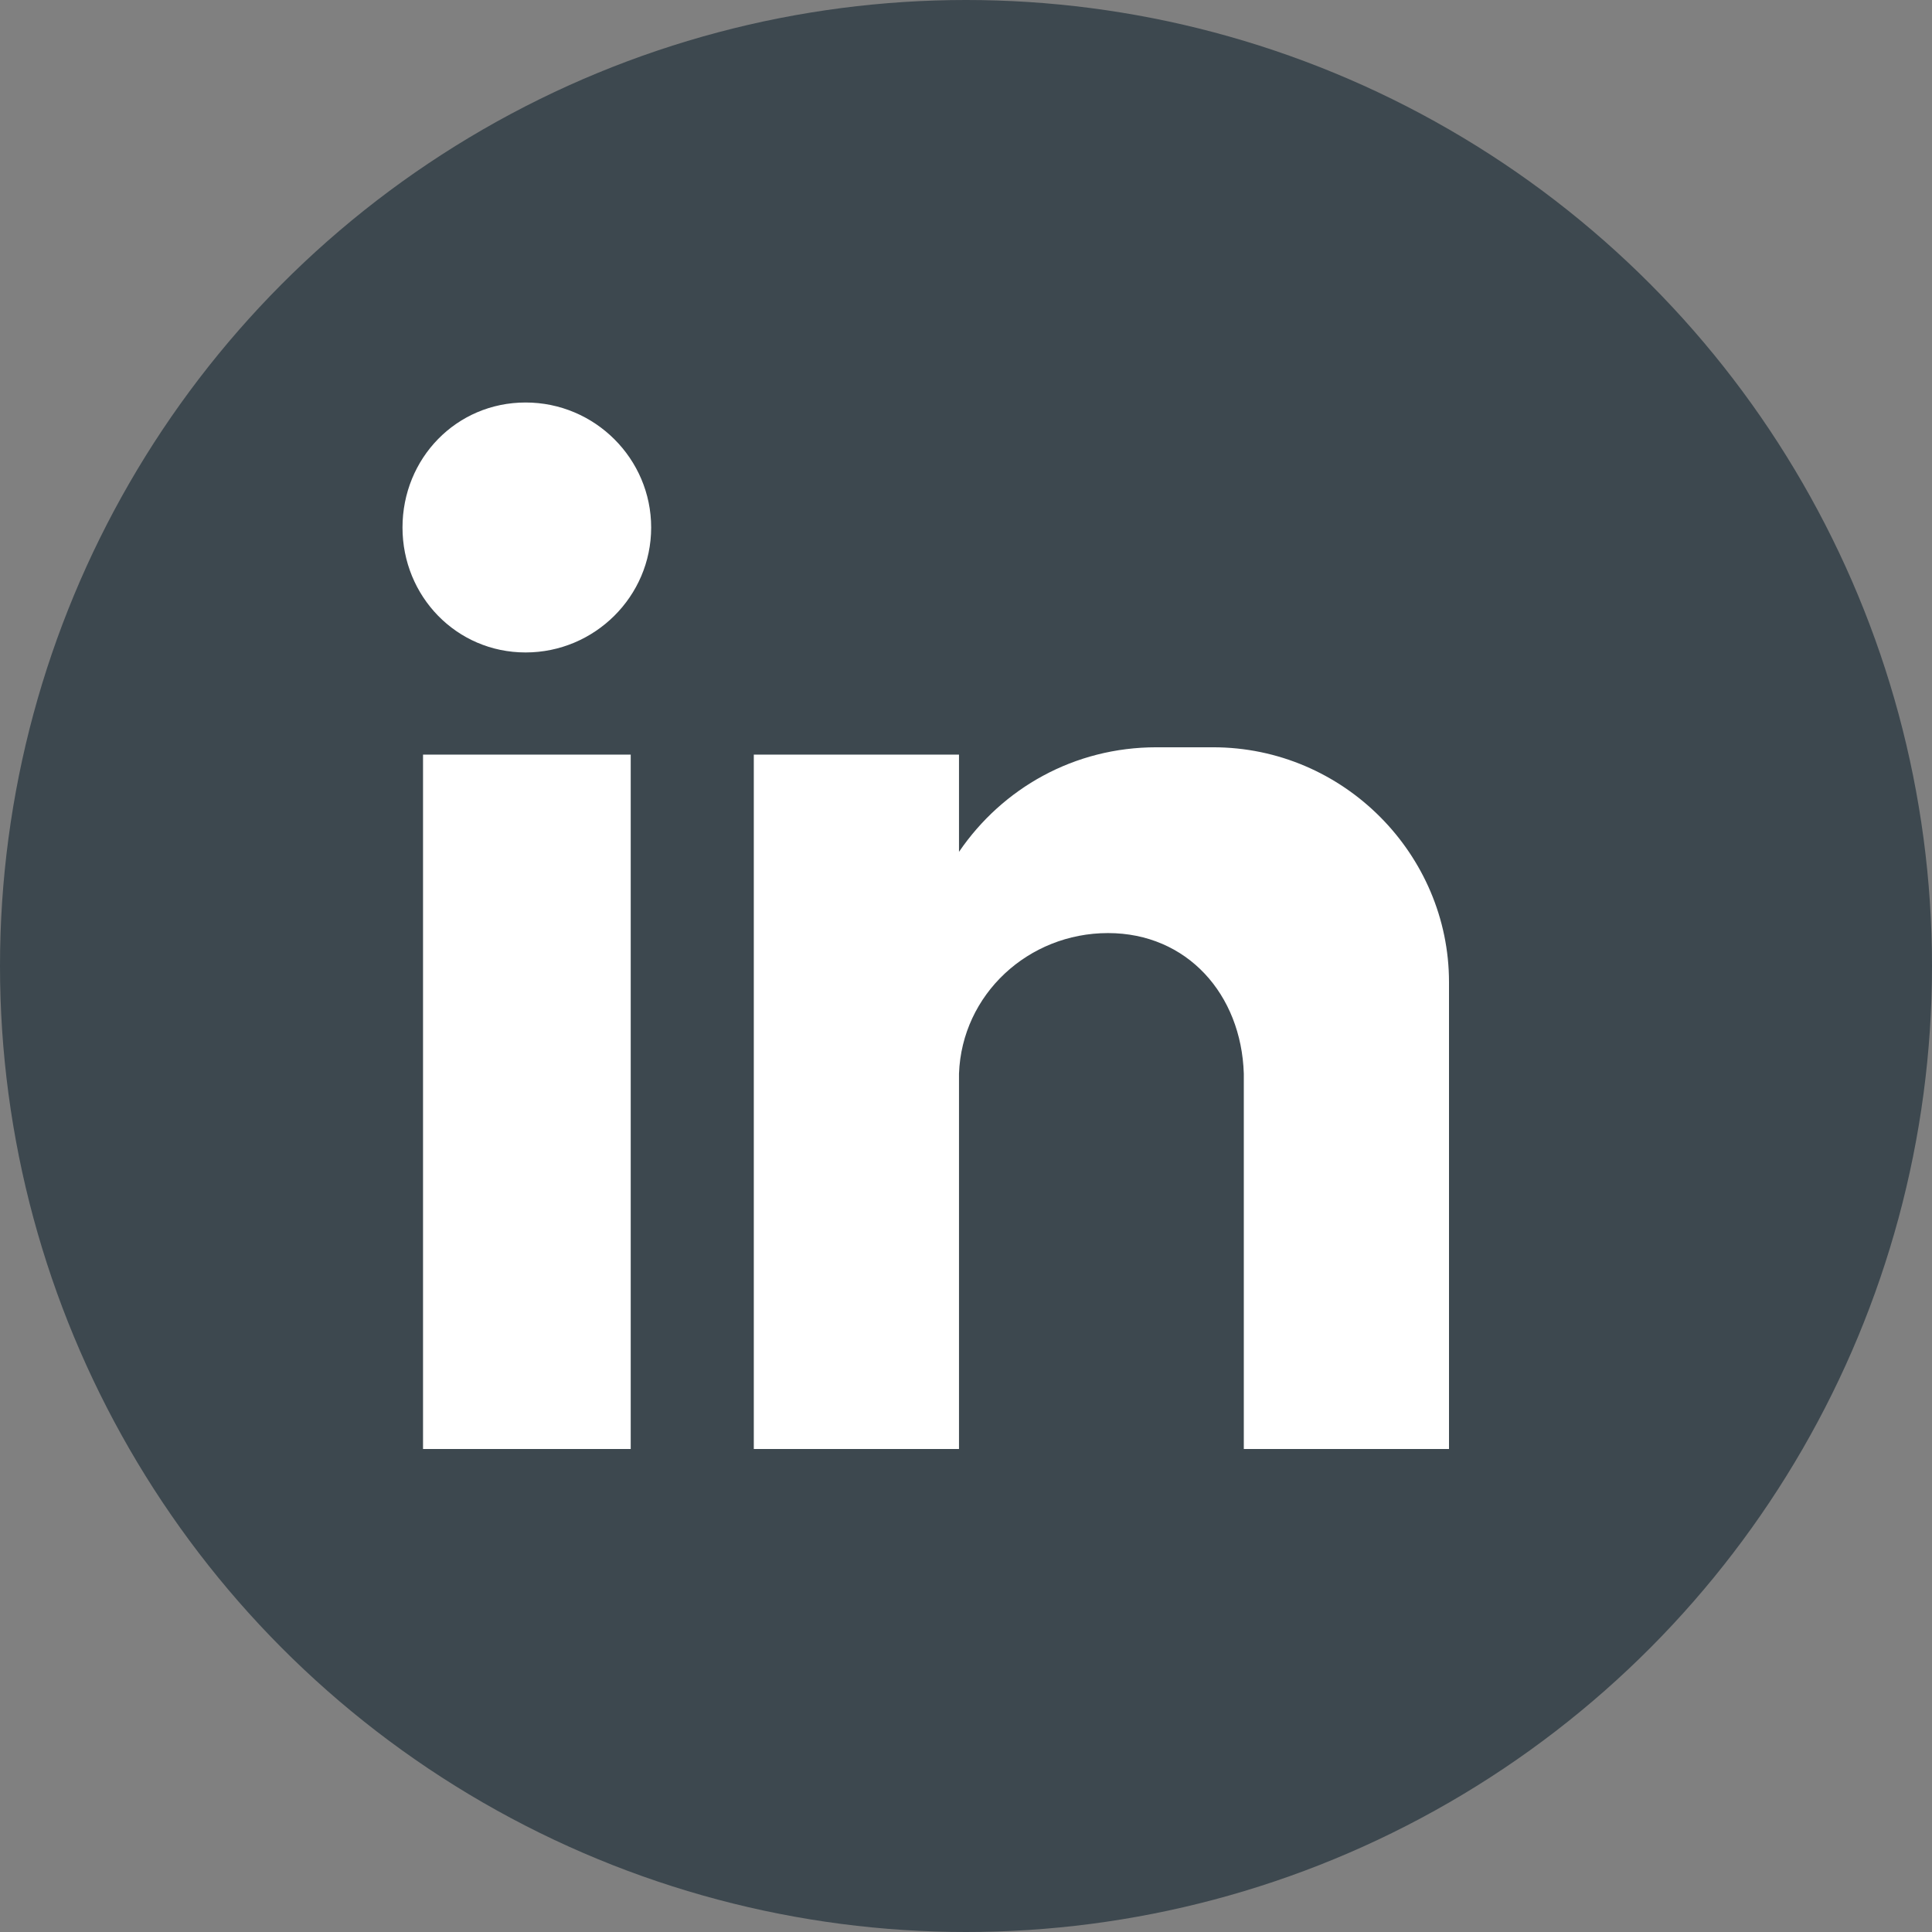 <svg width="24" height="24" viewBox="0 0 24 24" fill="none" xmlns="http://www.w3.org/2000/svg">
<rect x="0" y="0" width="24" height="24" fill="#808080" stroke="none"/>
<circle cx="12" cy="12" r="12" fill="#3D484F"/>
<path fill-rule="evenodd" clip-rule="evenodd" d="M5.255 9.374H7.835V18H5.255V9.374ZM6.529 5C7.391 5 8.089 5.7 8.089 6.553C8.089 7.41 7.386 8.105 6.529 8.105C5.668 8.105 5 7.405 5 6.553C5 5.695 5.668 5 6.529 5ZM9.364 9.374H11.913V10.582C12.453 9.79 13.345 9.283 14.365 9.283H15.069C16.695 9.283 18 10.617 18 12.2V13.499V15.052V18H15.451V17.97V17.208V13.337C15.42 12.352 14.747 11.591 13.764 11.591C12.774 11.591 11.949 12.352 11.913 13.337V16.701V18H9.364V9.374Z" fill="white"/>
</svg>
